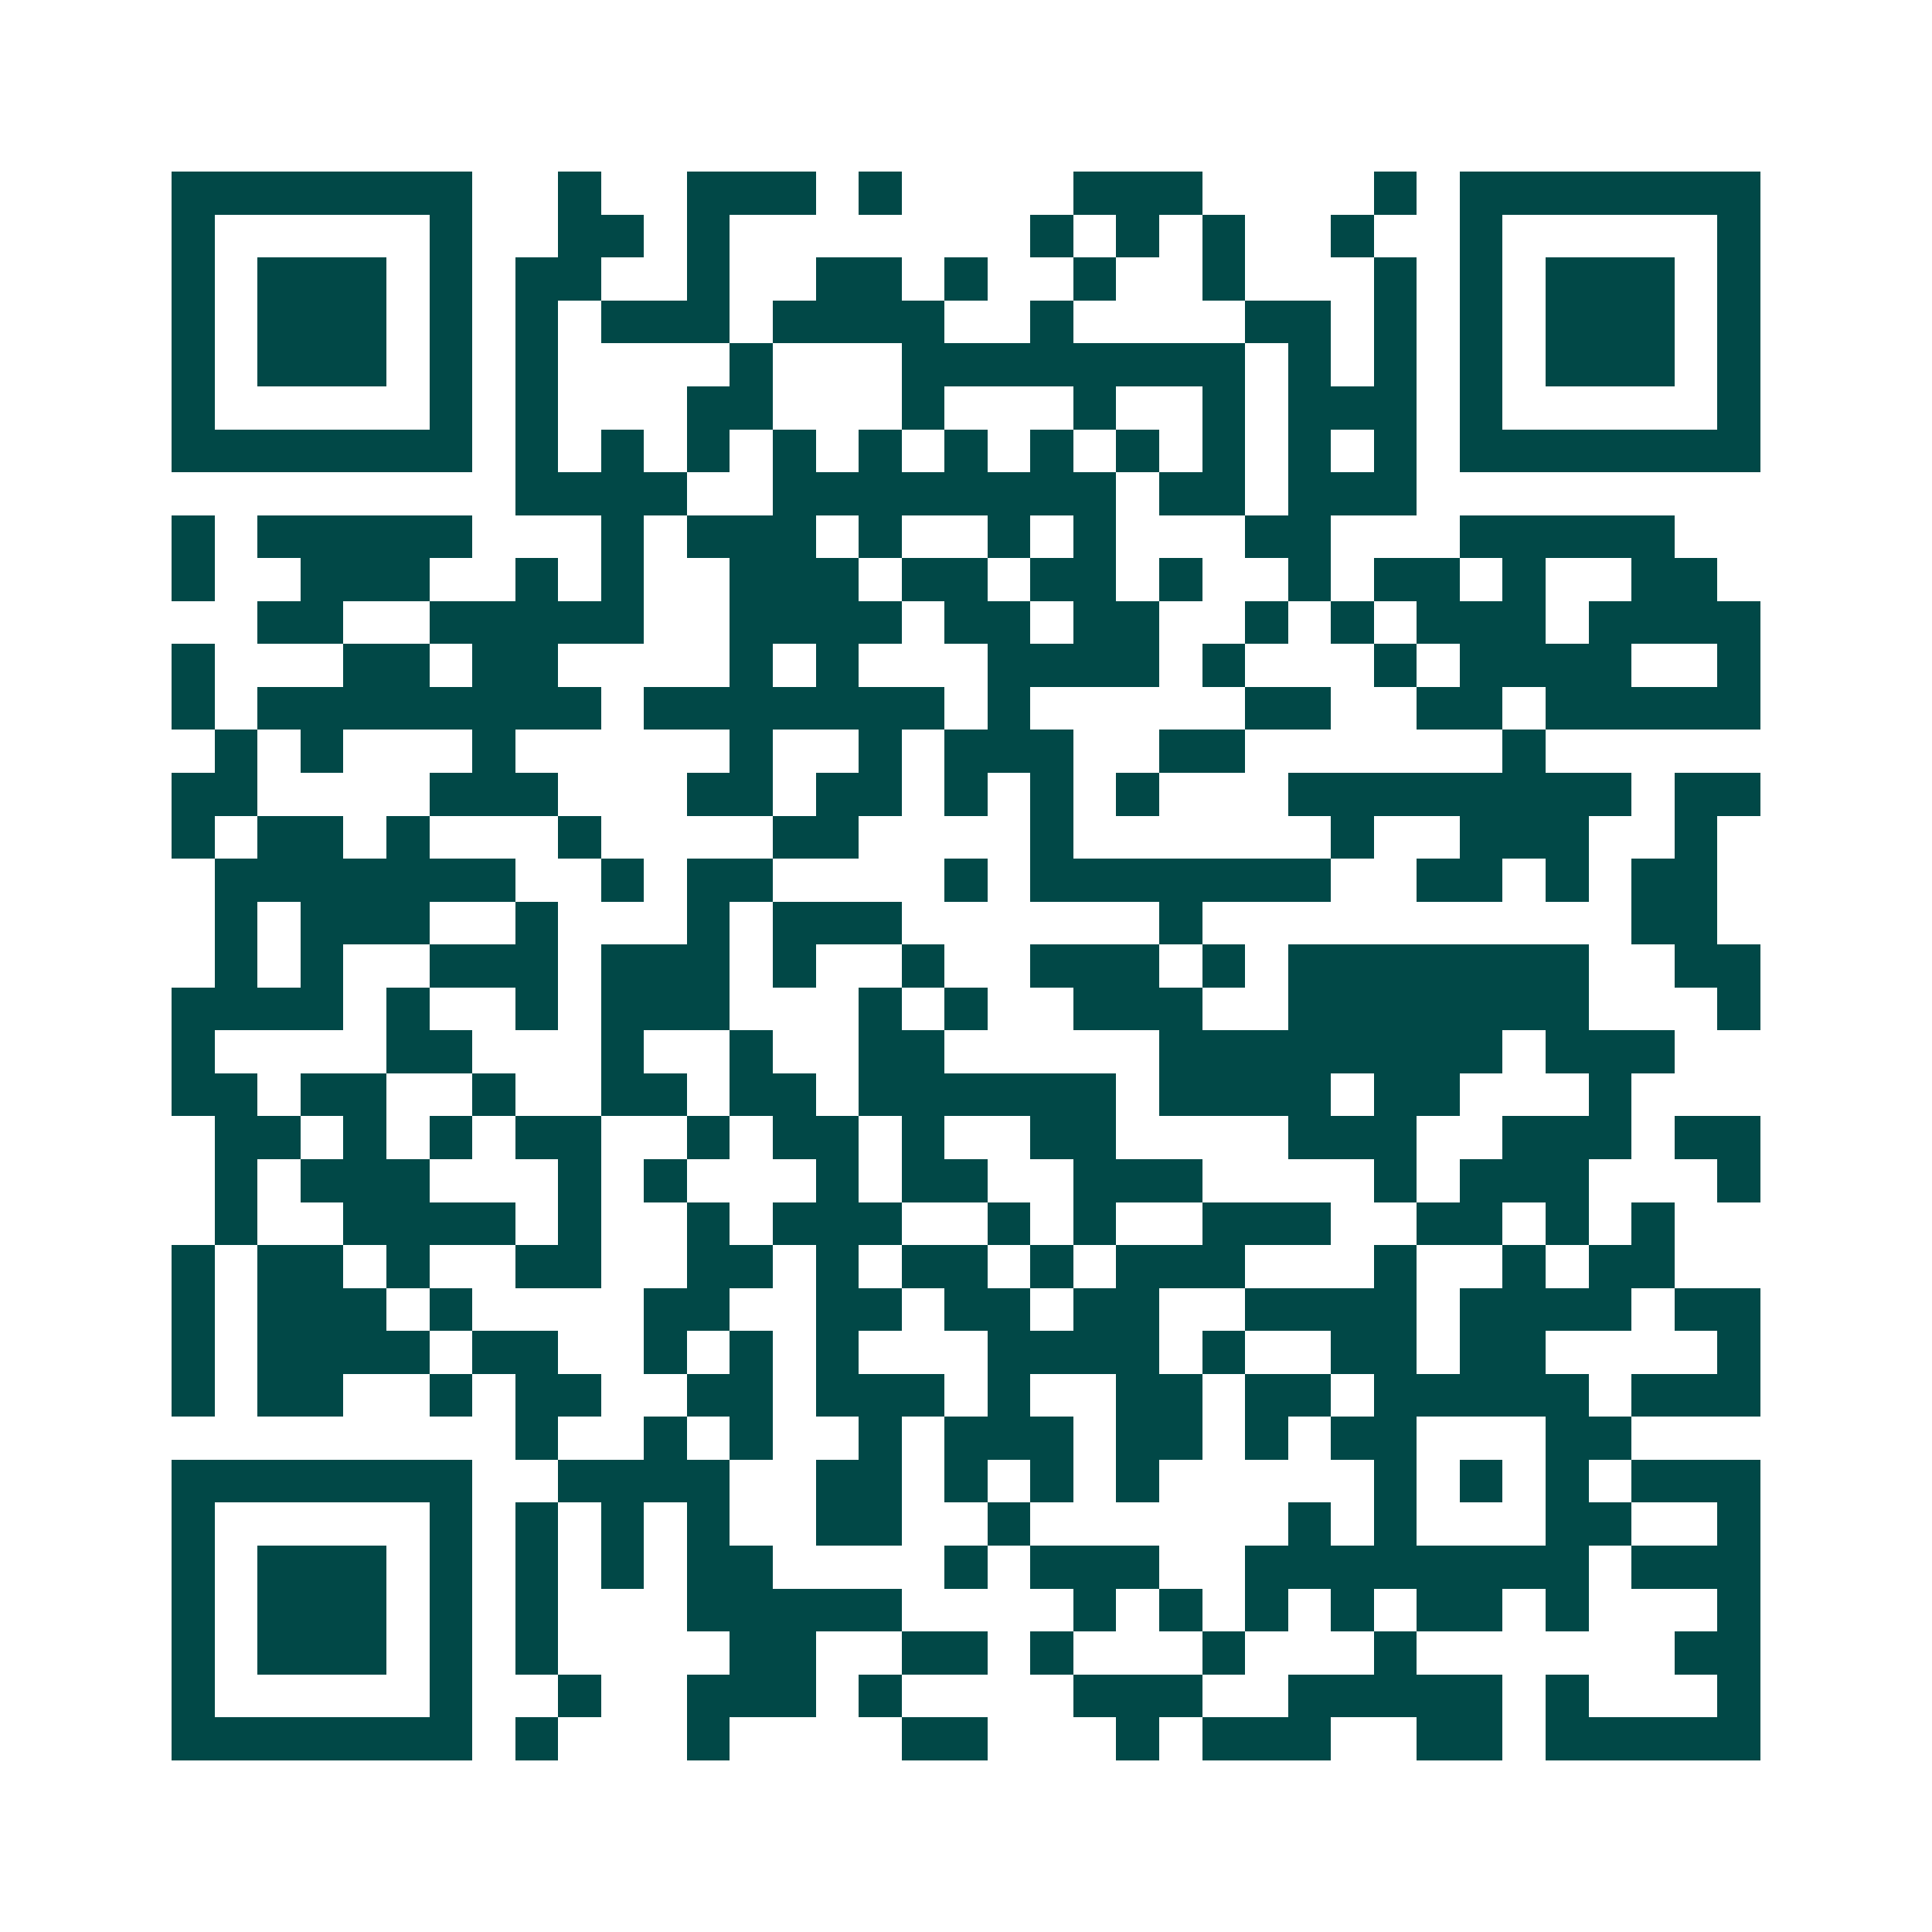 <svg xmlns="http://www.w3.org/2000/svg" width="200" height="200" viewBox="0 0 45 45" shape-rendering="crispEdges"><path fill="#ffffff" d="M0 0h45v45H0z"/><path stroke="#014847" d="M4 4.5h7m2 0h1m2 0h3m1 0h1m4 0h3m4 0h1m1 0h7M4 5.5h1m5 0h1m2 0h2m1 0h1m7 0h1m1 0h1m1 0h1m2 0h1m2 0h1m5 0h1M4 6.5h1m1 0h3m1 0h1m1 0h2m2 0h1m2 0h2m1 0h1m2 0h1m2 0h1m3 0h1m1 0h1m1 0h3m1 0h1M4 7.5h1m1 0h3m1 0h1m1 0h1m1 0h3m1 0h4m2 0h1m4 0h2m1 0h1m1 0h1m1 0h3m1 0h1M4 8.5h1m1 0h3m1 0h1m1 0h1m4 0h1m3 0h8m1 0h1m1 0h1m1 0h1m1 0h3m1 0h1M4 9.5h1m5 0h1m1 0h1m3 0h2m3 0h1m3 0h1m2 0h1m1 0h3m1 0h1m5 0h1M4 10.5h7m1 0h1m1 0h1m1 0h1m1 0h1m1 0h1m1 0h1m1 0h1m1 0h1m1 0h1m1 0h1m1 0h1m1 0h7M12 11.5h4m2 0h8m1 0h2m1 0h3M4 12.5h1m1 0h5m3 0h1m1 0h3m1 0h1m2 0h1m1 0h1m3 0h2m3 0h5M4 13.5h1m2 0h3m2 0h1m1 0h1m2 0h3m1 0h2m1 0h2m1 0h1m2 0h1m1 0h2m1 0h1m2 0h2M6 14.5h2m2 0h5m2 0h4m1 0h2m1 0h2m2 0h1m1 0h1m1 0h3m1 0h4M4 15.5h1m3 0h2m1 0h2m4 0h1m1 0h1m3 0h4m1 0h1m3 0h1m1 0h4m2 0h1M4 16.5h1m1 0h8m1 0h7m1 0h1m5 0h2m2 0h2m1 0h5M5 17.5h1m1 0h1m3 0h1m5 0h1m2 0h1m1 0h3m2 0h2m6 0h1M4 18.5h2m4 0h3m3 0h2m1 0h2m1 0h1m1 0h1m1 0h1m3 0h8m1 0h2M4 19.5h1m1 0h2m1 0h1m3 0h1m4 0h2m4 0h1m6 0h1m2 0h3m2 0h1M5 20.5h7m2 0h1m1 0h2m4 0h1m1 0h7m2 0h2m1 0h1m1 0h2M5 21.5h1m1 0h3m2 0h1m3 0h1m1 0h3m6 0h1m10 0h2M5 22.5h1m1 0h1m2 0h3m1 0h3m1 0h1m2 0h1m2 0h3m1 0h1m1 0h7m2 0h2M4 23.5h4m1 0h1m2 0h1m1 0h3m3 0h1m1 0h1m2 0h3m2 0h7m3 0h1M4 24.5h1m4 0h2m3 0h1m2 0h1m2 0h2m5 0h8m1 0h3M4 25.5h2m1 0h2m2 0h1m2 0h2m1 0h2m1 0h6m1 0h4m1 0h2m3 0h1M5 26.5h2m1 0h1m1 0h1m1 0h2m2 0h1m1 0h2m1 0h1m2 0h2m4 0h3m2 0h3m1 0h2M5 27.5h1m1 0h3m3 0h1m1 0h1m3 0h1m1 0h2m2 0h3m4 0h1m1 0h3m3 0h1M5 28.5h1m2 0h4m1 0h1m2 0h1m1 0h3m2 0h1m1 0h1m2 0h3m2 0h2m1 0h1m1 0h1M4 29.5h1m1 0h2m1 0h1m2 0h2m2 0h2m1 0h1m1 0h2m1 0h1m1 0h3m3 0h1m2 0h1m1 0h2M4 30.5h1m1 0h3m1 0h1m4 0h2m2 0h2m1 0h2m1 0h2m2 0h4m1 0h4m1 0h2M4 31.5h1m1 0h4m1 0h2m2 0h1m1 0h1m1 0h1m3 0h4m1 0h1m2 0h2m1 0h2m4 0h1M4 32.5h1m1 0h2m2 0h1m1 0h2m2 0h2m1 0h3m1 0h1m2 0h2m1 0h2m1 0h5m1 0h3M12 33.5h1m2 0h1m1 0h1m2 0h1m1 0h3m1 0h2m1 0h1m1 0h2m3 0h2M4 34.5h7m2 0h4m2 0h2m1 0h1m1 0h1m1 0h1m5 0h1m1 0h1m1 0h1m1 0h3M4 35.5h1m5 0h1m1 0h1m1 0h1m1 0h1m2 0h2m2 0h1m6 0h1m1 0h1m3 0h2m2 0h1M4 36.5h1m1 0h3m1 0h1m1 0h1m1 0h1m1 0h2m4 0h1m1 0h3m2 0h8m1 0h3M4 37.5h1m1 0h3m1 0h1m1 0h1m3 0h5m4 0h1m1 0h1m1 0h1m1 0h1m1 0h2m1 0h1m3 0h1M4 38.5h1m1 0h3m1 0h1m1 0h1m4 0h2m2 0h2m1 0h1m3 0h1m3 0h1m6 0h2M4 39.5h1m5 0h1m2 0h1m2 0h3m1 0h1m4 0h3m2 0h5m1 0h1m3 0h1M4 40.5h7m1 0h1m3 0h1m4 0h2m3 0h1m1 0h3m2 0h2m1 0h5"/></svg>

